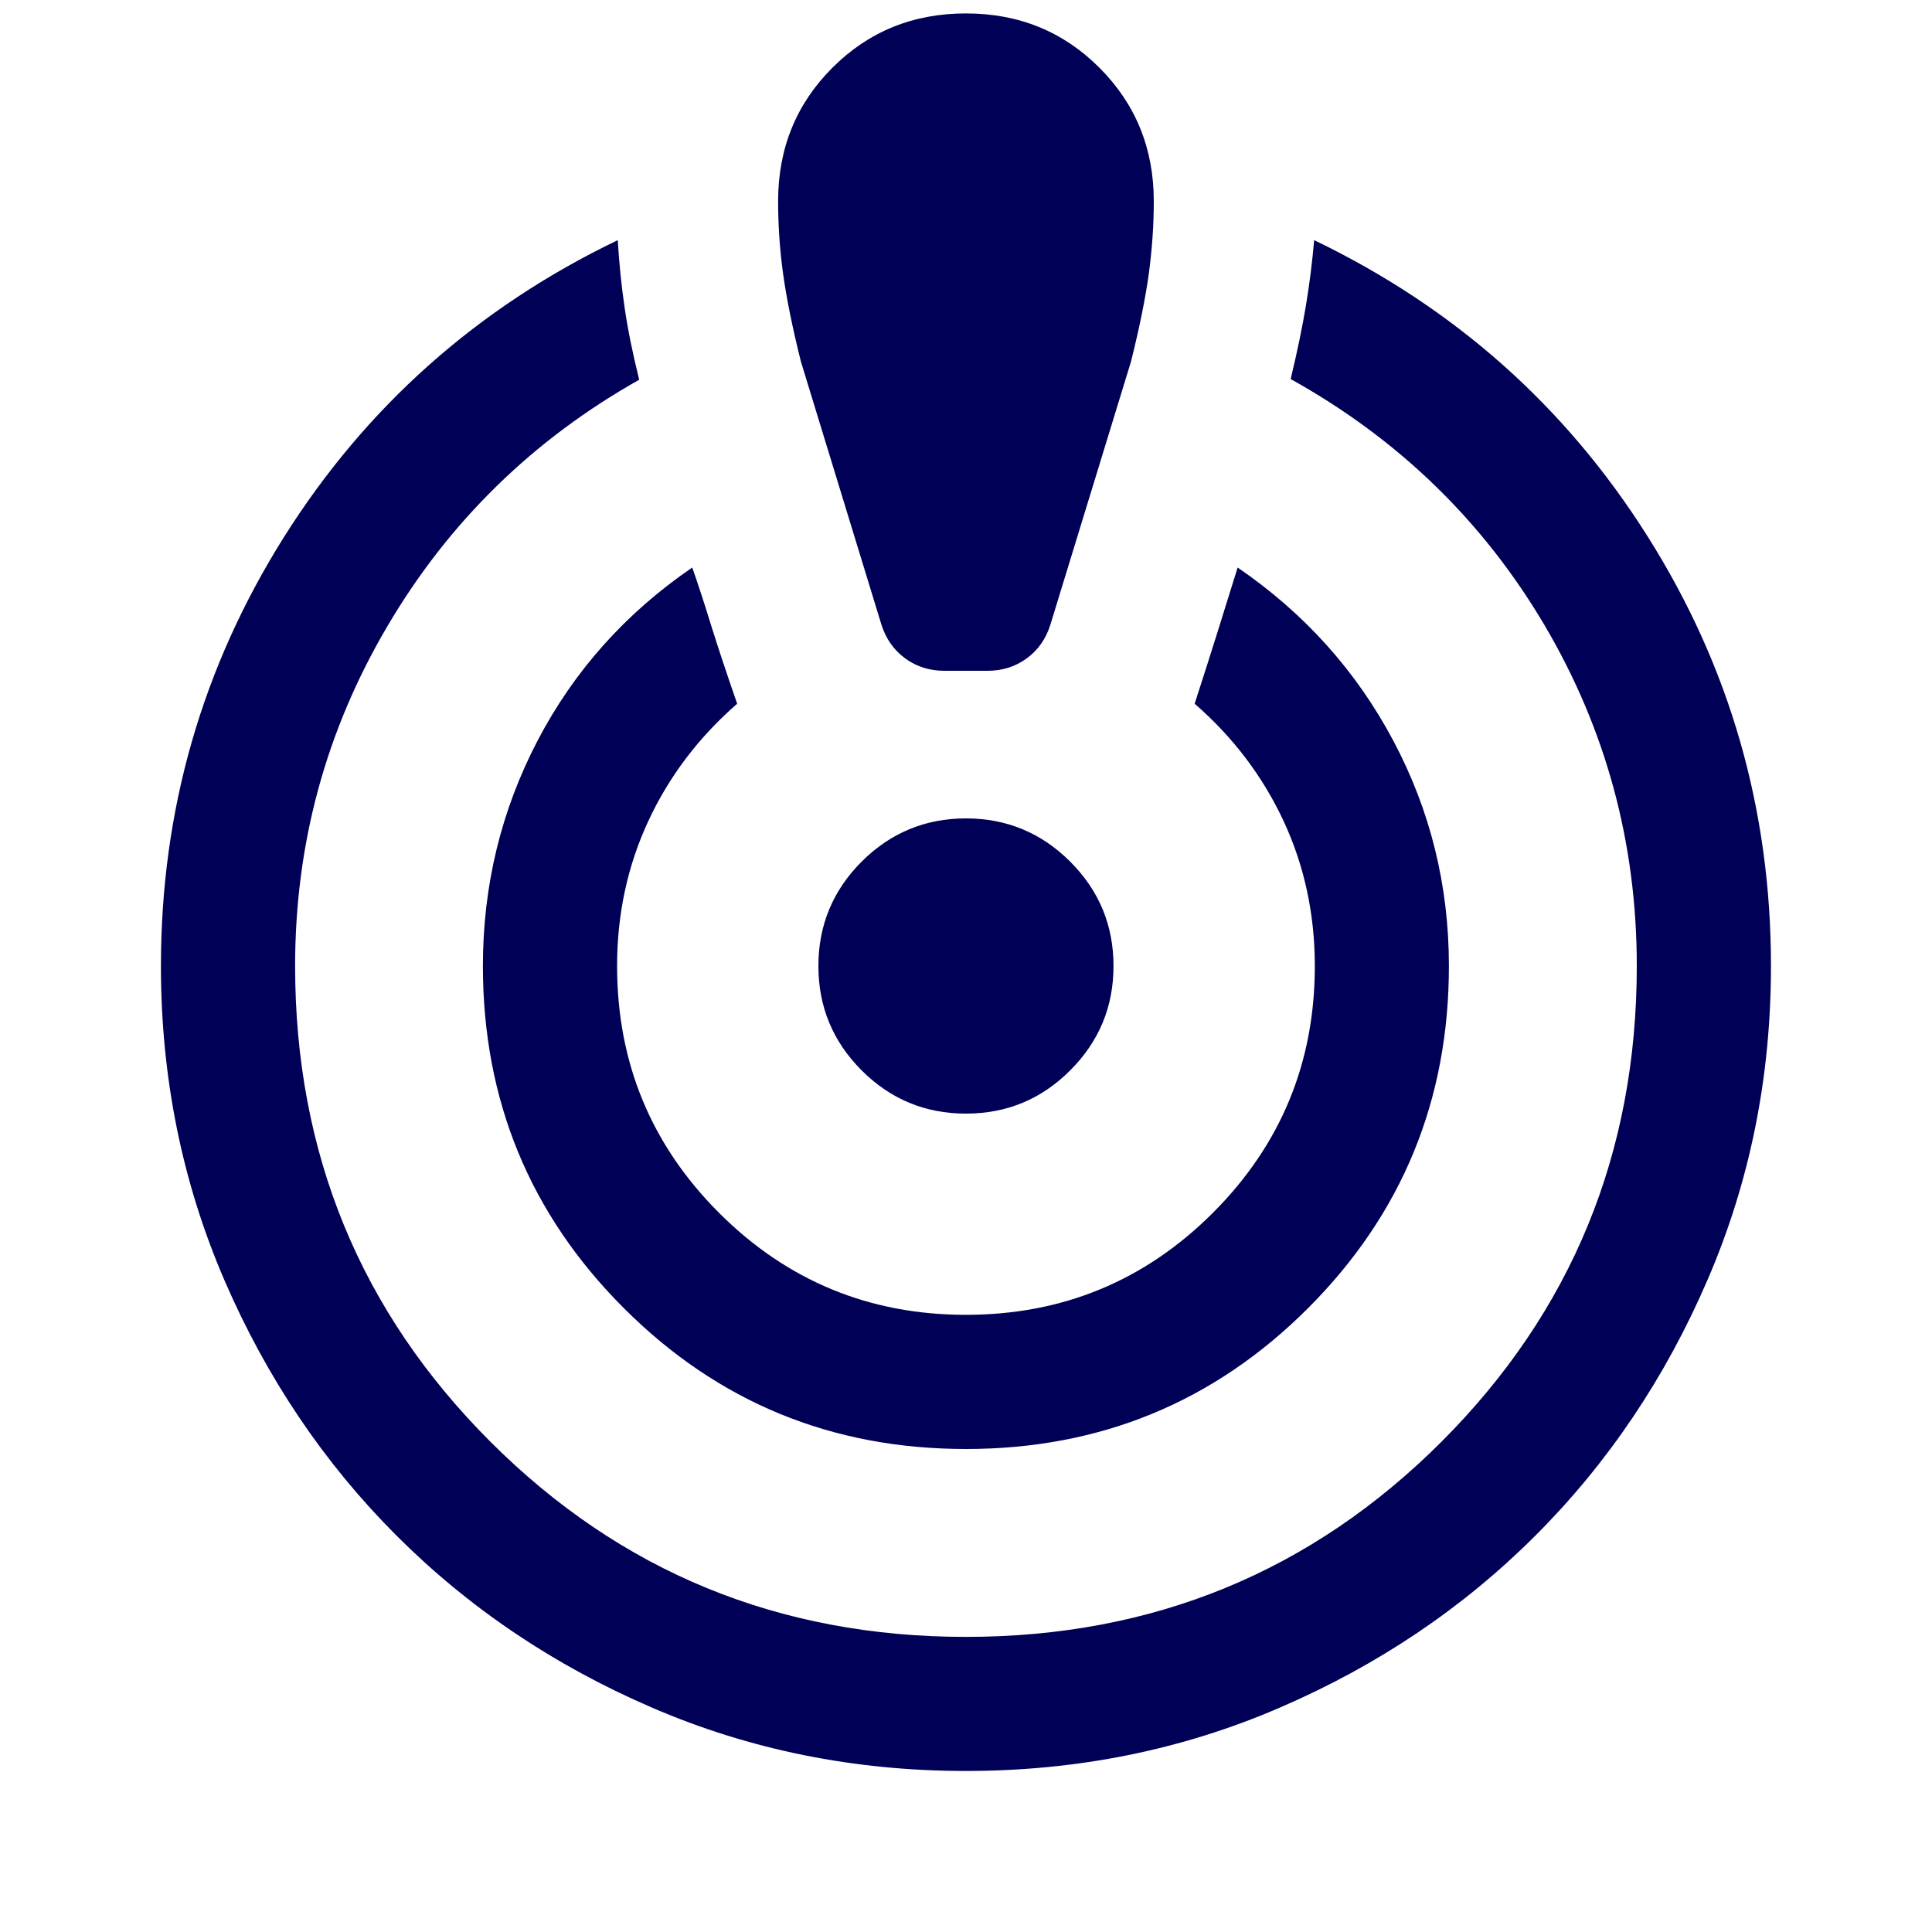 <svg width="20" height="20" viewBox="0 0 20 20" fill="none" xmlns="http://www.w3.org/2000/svg">
<g id="crisis_alert">
<path id="Vector" d="M9.999 18.333C8.847 18.333 7.763 18.115 6.749 17.677C5.735 17.24 4.854 16.646 4.104 15.896C3.354 15.146 2.76 14.264 2.322 13.25C1.885 12.236 1.666 11.153 1.666 10C1.666 8.389 2.091 6.909 2.94 5.559C3.79 4.21 4.941 3.185 6.395 2.486C6.409 2.722 6.432 2.953 6.465 3.177C6.497 3.402 6.548 3.653 6.617 3.931C5.516 4.551 4.646 5.402 4.01 6.483C3.373 7.564 3.055 8.736 3.055 10C3.055 11.935 3.728 13.576 5.076 14.924C6.423 16.271 8.064 16.945 9.999 16.945C11.934 16.945 13.576 16.271 14.923 14.924C16.27 13.576 16.944 11.935 16.944 10C16.944 8.727 16.625 7.551 15.989 6.472C15.352 5.394 14.476 4.544 13.361 3.924C13.43 3.637 13.483 3.381 13.52 3.156C13.557 2.932 13.585 2.708 13.604 2.486C15.057 3.185 16.209 4.208 17.058 5.556C17.908 6.903 18.333 8.384 18.333 10C18.333 11.153 18.114 12.236 17.676 13.25C17.239 14.264 16.645 15.146 15.895 15.896C15.145 16.646 14.263 17.24 13.249 17.677C12.236 18.115 11.152 18.333 9.999 18.333ZM9.999 15C8.61 15 7.43 14.514 6.458 13.542C5.485 12.569 4.999 11.389 4.999 10C4.999 9.167 5.188 8.389 5.565 7.667C5.943 6.944 6.476 6.347 7.166 5.875C7.226 6.046 7.291 6.244 7.36 6.469C7.43 6.693 7.52 6.965 7.631 7.285C7.233 7.632 6.926 8.037 6.711 8.5C6.496 8.963 6.388 9.463 6.388 10C6.388 11 6.74 11.852 7.444 12.556C8.148 13.259 8.999 13.611 9.999 13.611C10.999 13.611 11.851 13.259 12.555 12.556C13.259 11.852 13.611 11 13.611 10C13.611 9.463 13.503 8.963 13.288 8.5C13.072 8.037 12.766 7.632 12.367 7.285C12.46 6.998 12.542 6.74 12.614 6.51C12.686 6.281 12.752 6.069 12.812 5.875C13.502 6.347 14.039 6.944 14.423 7.667C14.807 8.389 14.999 9.167 14.999 10C14.999 11.389 14.513 12.569 13.541 13.542C12.569 14.514 11.388 15 9.999 15ZM9.777 6.944C9.624 6.944 9.489 6.902 9.371 6.816C9.253 6.73 9.171 6.613 9.124 6.465L8.291 3.743C8.203 3.391 8.142 3.089 8.107 2.837C8.072 2.585 8.055 2.333 8.055 2.083C8.055 1.537 8.242 1.076 8.617 0.701C8.992 0.326 9.453 0.139 9.999 0.139C10.546 0.139 11.006 0.326 11.381 0.701C11.756 1.076 11.944 1.537 11.944 2.083C11.944 2.333 11.926 2.585 11.892 2.837C11.857 3.089 11.796 3.391 11.708 3.743L10.874 6.465C10.828 6.613 10.746 6.73 10.628 6.816C10.51 6.902 10.374 6.944 10.222 6.944H9.777ZM9.999 11.528C9.578 11.528 9.218 11.379 8.919 11.08C8.621 10.781 8.472 10.421 8.472 10C8.472 9.579 8.621 9.219 8.919 8.92C9.218 8.622 9.578 8.472 9.999 8.472C10.421 8.472 10.781 8.622 11.079 8.92C11.378 9.219 11.527 9.579 11.527 10C11.527 10.421 11.378 10.781 11.079 11.08C10.781 11.379 10.421 11.528 9.999 11.528Z" fill="#000056"/>
</g>
</svg>

